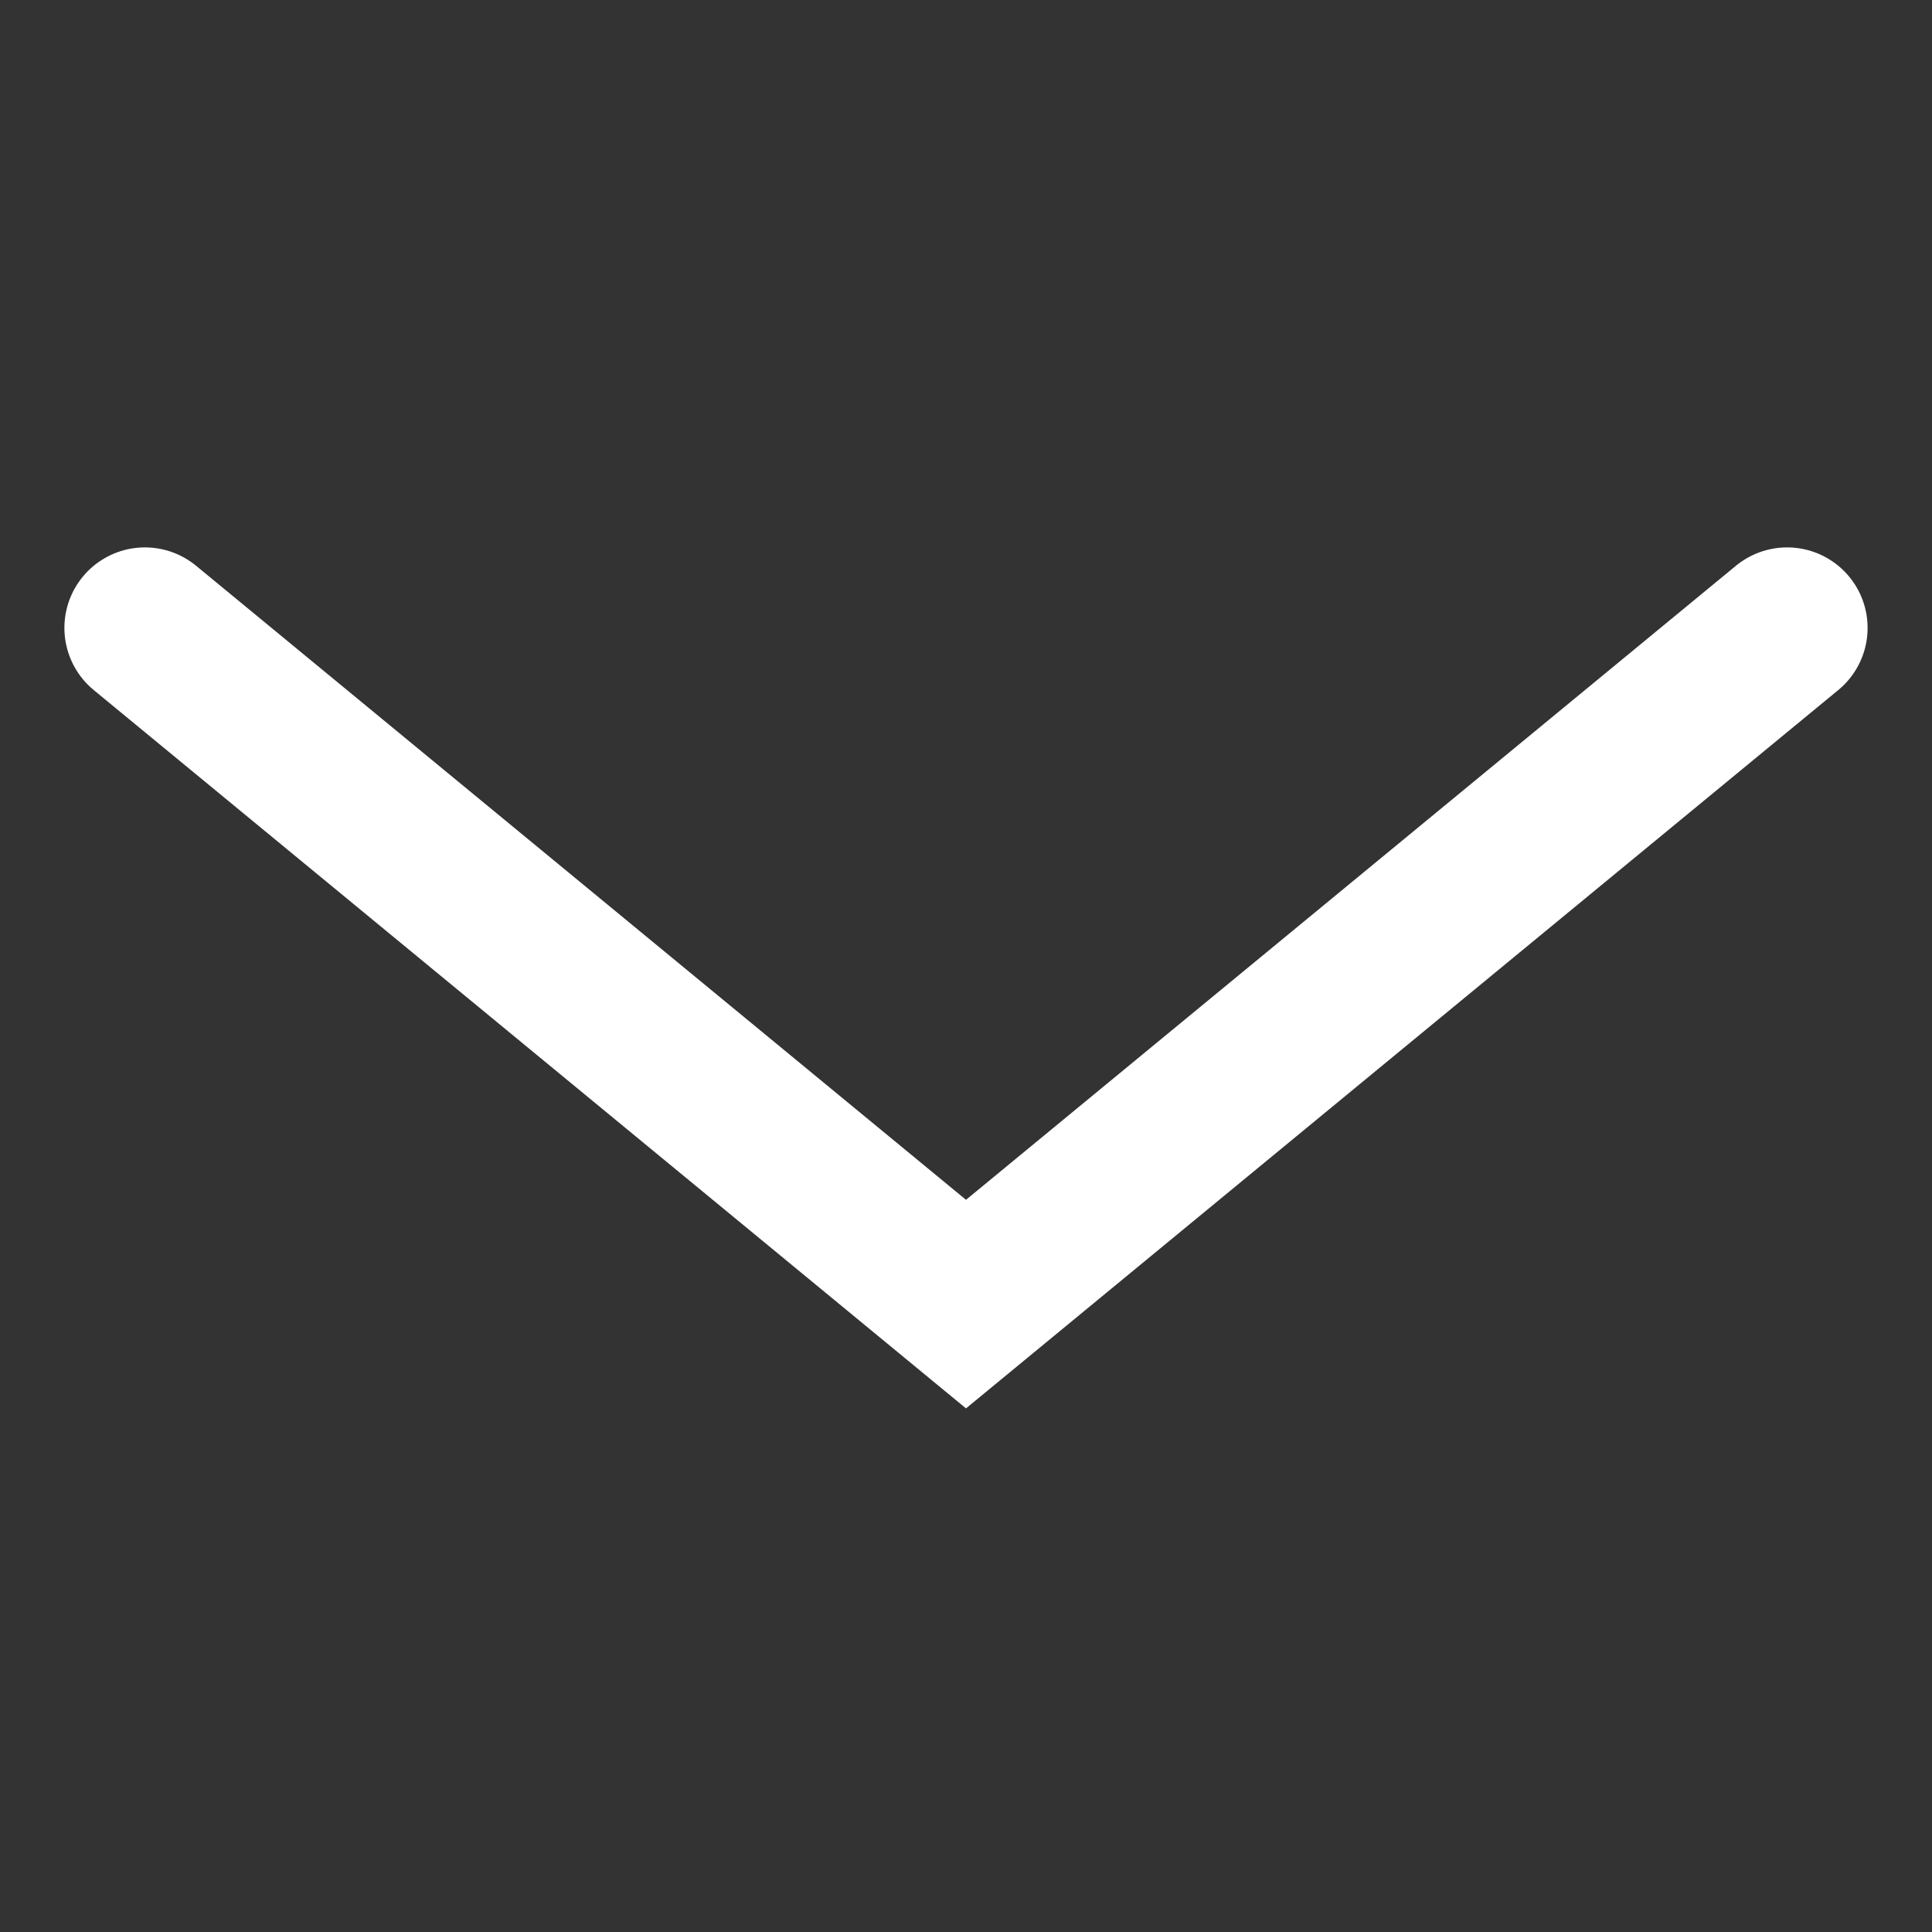 <svg id="アコーディオン矢印" xmlns="http://www.w3.org/2000/svg" width="24" height="24" viewBox="0 0 24 24">
  <rect x="0" y="0" width="24" height="24" fill="#333333" stroke="none"/>
  <defs>
    <style>
      .cls-1, .cls-2 {
        fill: none;
      }

      .cls-2 {
        stroke: #fff;
        stroke-linecap: round;
        stroke-width: 2px;
      }
    </style>
  </defs>
  <rect id="長方形_1205" data-name="長方形 1205" class="cls-1" width="24" height="24"/>
  <path id="パス_996" data-name="パス 996" class="cls-2" d="M8.4,0,0,10.2,8.4,20.4" transform="translate(1.8 16.2) rotate(-90)"/>
</svg>
